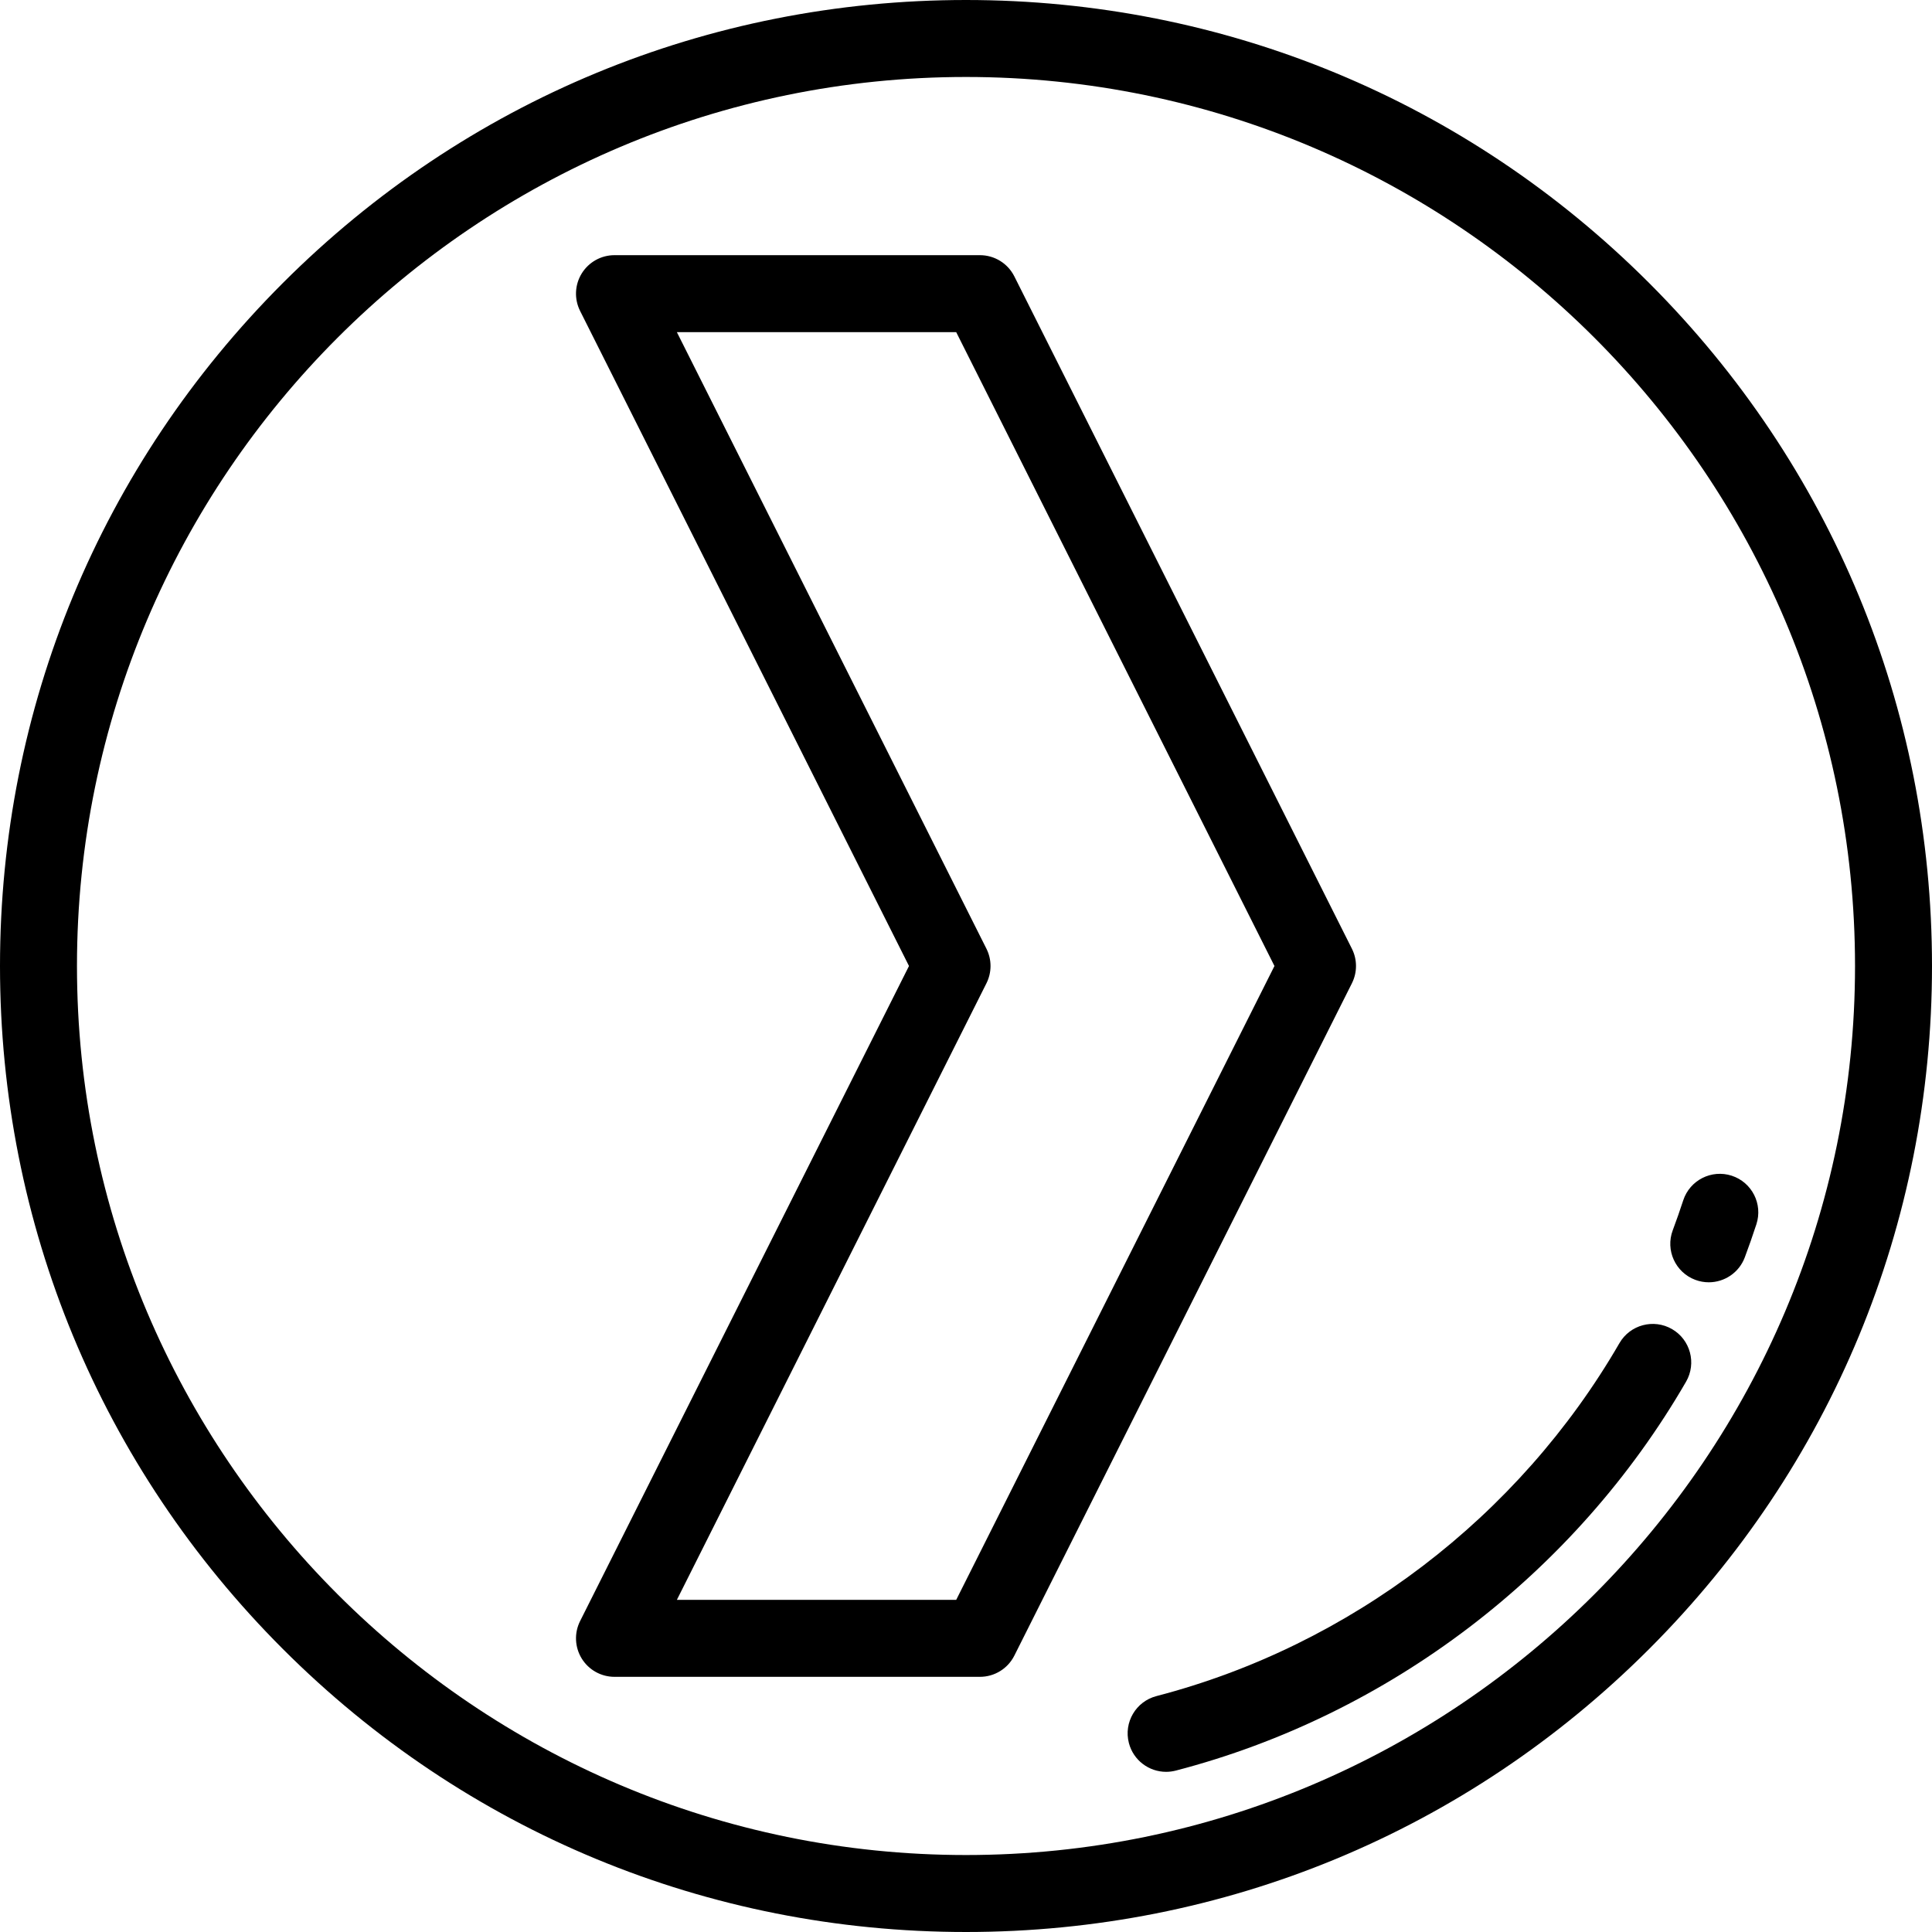 <?xml version="1.0" encoding="iso-8859-1"?>
<!-- Generator: Adobe Illustrator 19.0.0, SVG Export Plug-In . SVG Version: 6.00 Build 0)  -->
<svg version="1.1" id="Layer_1" xmlns="http://www.w3.org/2000/svg" xmlns:xlink="http://www.w3.org/1999/xlink" x="0px" y="0px"
	 viewBox="0 0 512 512" style="enable-background:new 0 0 512 512;" xml:space="preserve">
<g>
	<g>
		<path d="M437.02,74.982C388.667,26.628,324.38,0,256,0S123.333,26.628,74.98,74.982C26.628,123.333,0,187.619,0,256
			s26.628,132.667,74.98,181.019C123.333,485.372,187.62,512,256,512s132.667-26.628,181.02-74.981
			C485.372,388.667,512,324.381,512,256S485.372,123.333,437.02,74.982z M256,491.602c-129.911,0-235.602-105.69-235.602-235.602
			S126.089,20.398,256,20.398S491.602,126.089,491.602,256S385.911,491.602,256,491.602z"/>
	</g>
</g>
<g>
	<g>
		<path d="M358.269,251.424L268.811,73.246c-1.731-3.446-5.258-5.623-9.115-5.623h-96.852c-3.538,0-6.823,1.834-8.681,4.845
			c-1.857,3.011-2.021,6.768-0.434,9.931L240.891,256l-87.16,173.602c-1.587,3.162-1.424,6.92,0.434,9.931
			c1.858,3.011,5.142,4.845,8.681,4.845h96.852c3.856,0,7.384-2.177,9.114-5.622l89.458-178.178
			C359.715,257.697,359.715,254.303,358.269,251.424z M253.405,423.979h-74.027l82.04-163.401c1.445-2.88,1.445-6.275,0-9.154
			l-82.04-163.402h74.027L337.743,256L253.405,423.979z"/>
	</g>
</g>
<g>
	<g>
		<path d="M443.103,352.224c-4.874-2.819-11.115-1.155-13.936,3.722c-26.668,46.099-71.389,80.192-122.698,93.537
			c-5.451,1.417-8.721,6.985-7.304,12.437c1.194,4.592,5.331,7.635,9.864,7.635c0.85,0,1.713-0.108,2.575-0.33
			c56.554-14.708,105.839-52.273,135.221-103.064C449.645,361.284,447.98,355.046,443.103,352.224z"/>
	</g>
</g>
<g>
	<g>
		<path d="M458.932,311.578c-5.354-1.743-11.112,1.176-12.86,6.531c-0.865,2.648-1.8,5.319-2.779,7.936
			c-1.975,5.276,0.702,11.153,5.978,13.127c1.178,0.441,2.385,0.65,3.573,0.65c4.132,0,8.021-2.53,9.554-6.628
			c1.081-2.887,2.112-5.834,3.066-8.755C467.21,319.084,464.286,313.327,458.932,311.578z"/>
	</g>
</g>
<g>
</g>
<g>
</g>
<g>
</g>
<g>
</g>
<g>
</g>
<g>
</g>
<g>
</g>
<g>
</g>
<g>
</g>
<g>
</g>
<g>
</g>
<g>
</g>
<g>
</g>
<g>
</g>
<g>
</g>
</svg>
